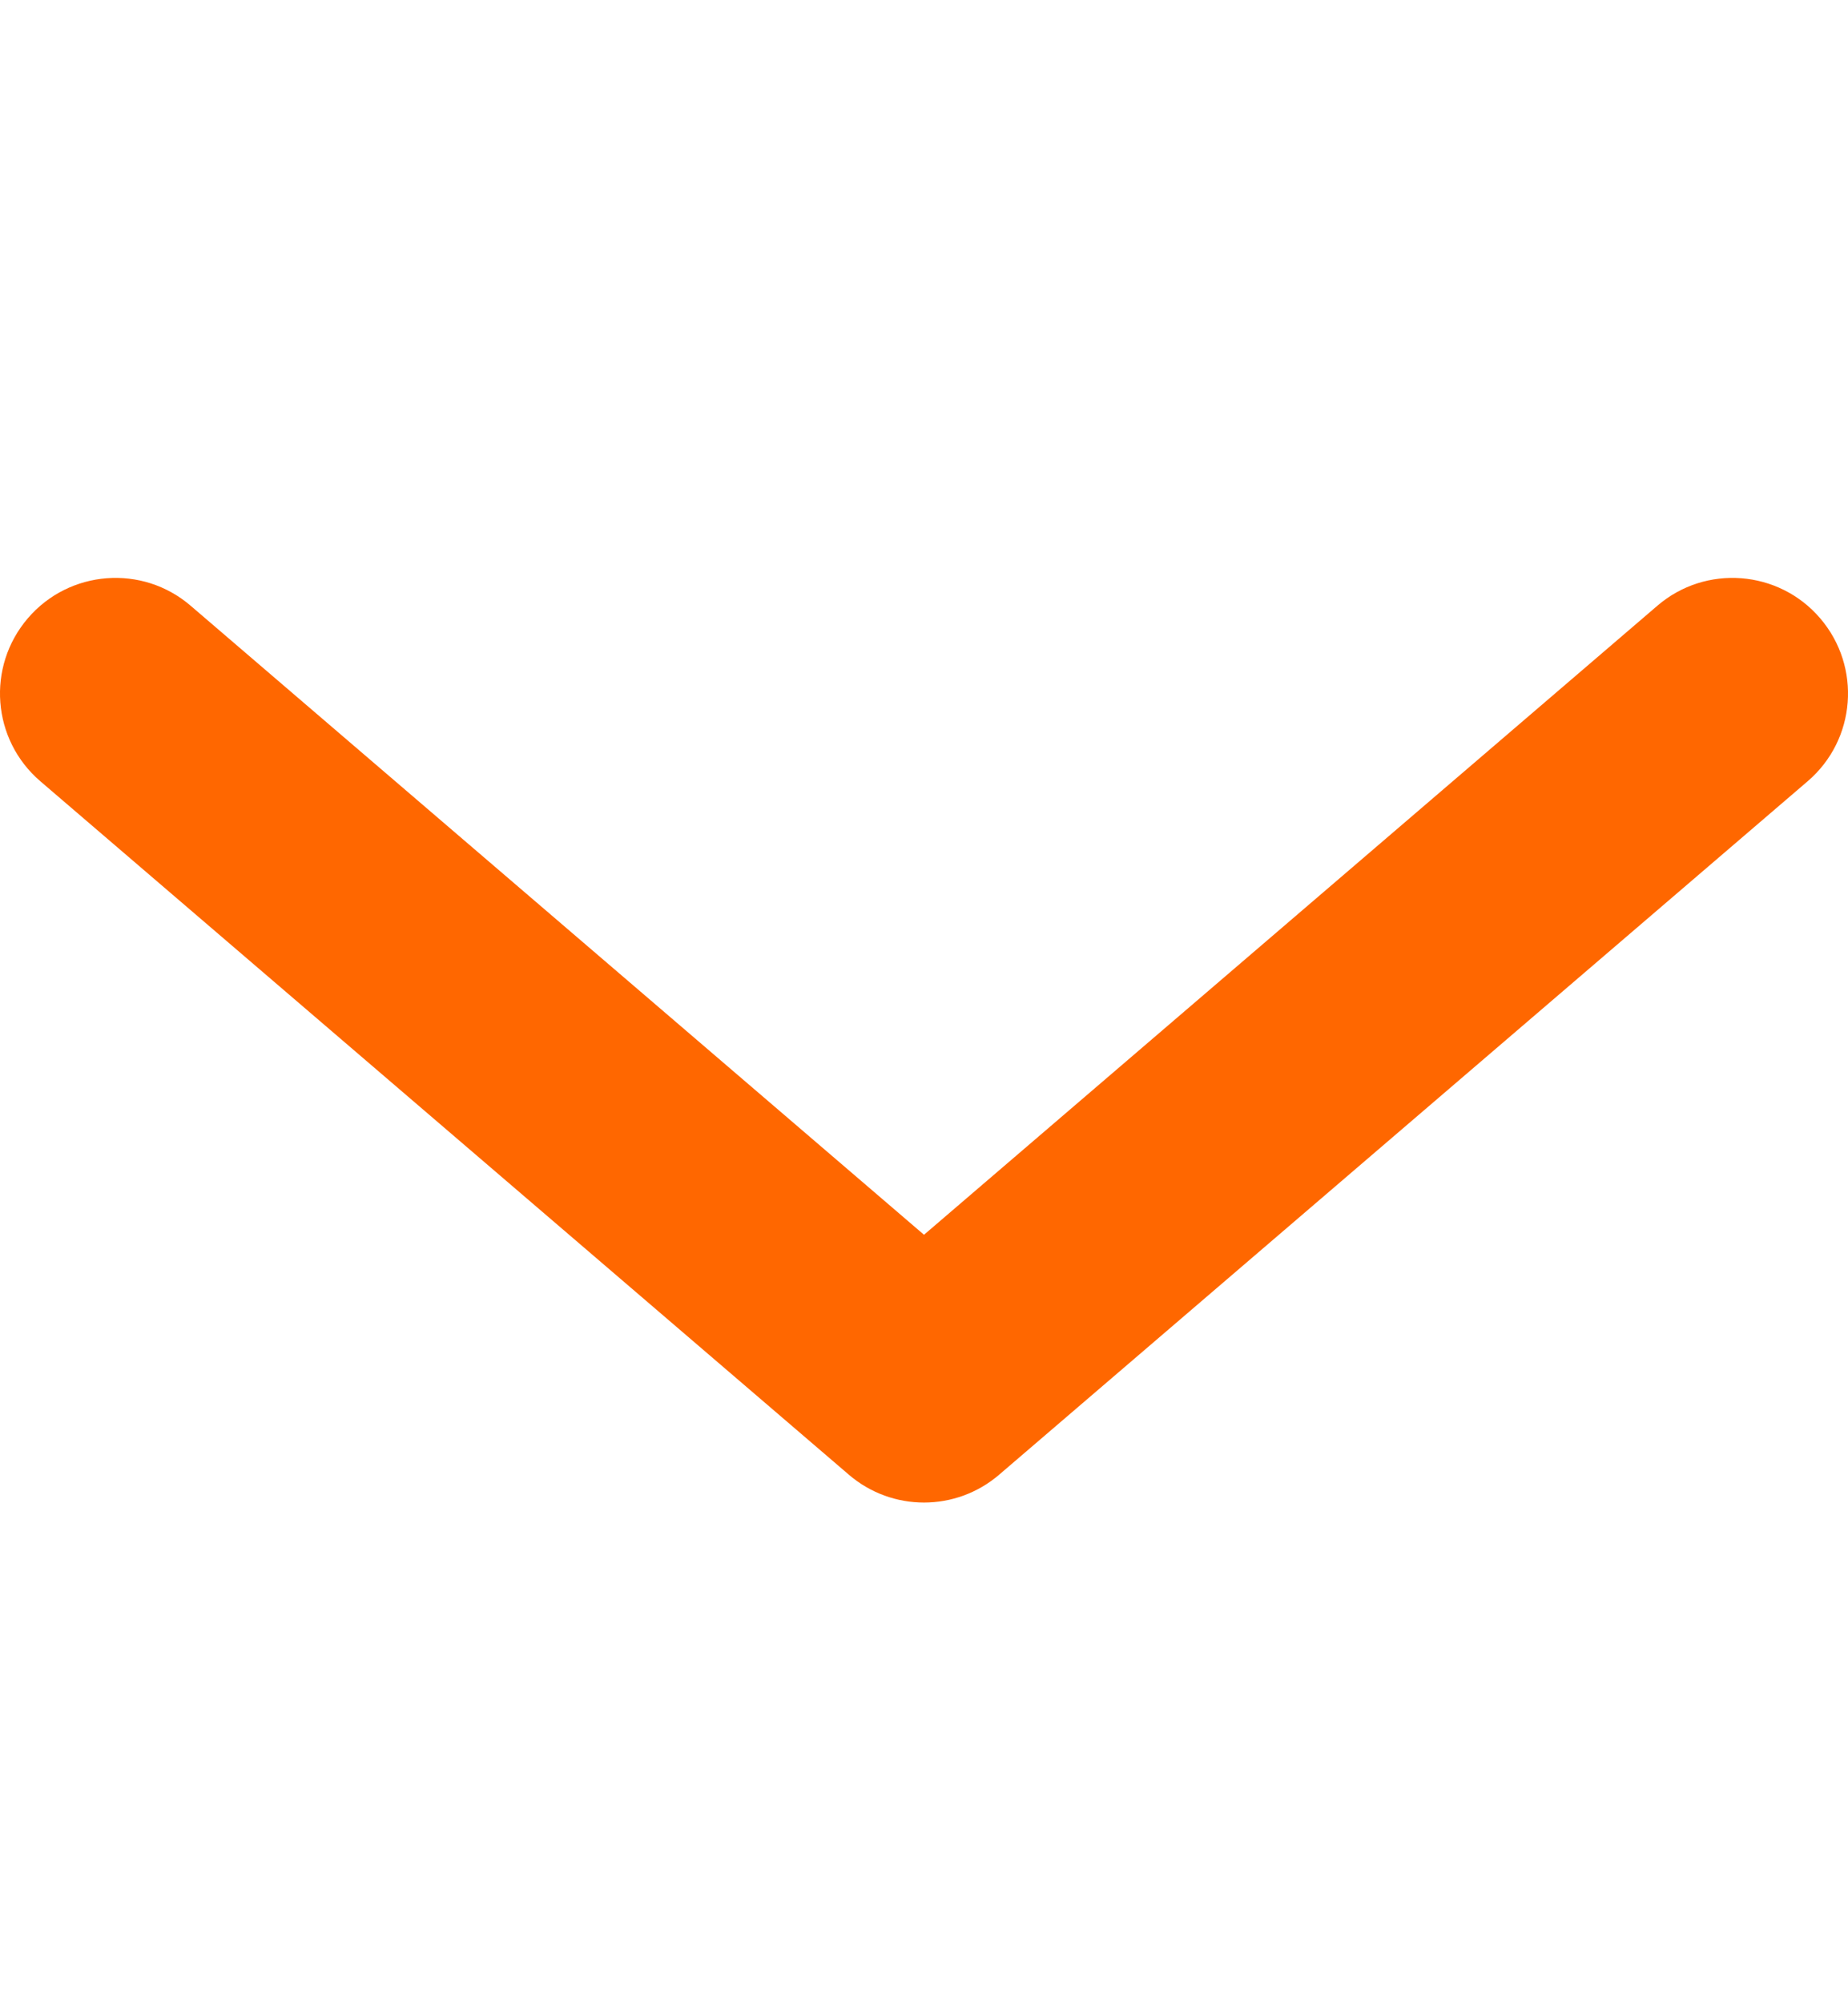 <svg width="12" height="13" viewBox="0 0 12 13" fill="none" xmlns="http://www.w3.org/2000/svg">
<path fill-rule="evenodd" clip-rule="evenodd" d="M0.181 4.012C0.45 3.698 0.924 3.661 1.238 3.931L6 8.013L10.762 3.931C11.076 3.661 11.55 3.698 11.819 4.012C12.089 4.327 12.053 4.8 11.738 5.07L6.488 9.57C6.207 9.811 5.793 9.811 5.512 9.57L0.262 5.07C-0.053 4.8 -0.089 4.327 0.181 4.012Z" fill="#FF6700"/>
</svg>

